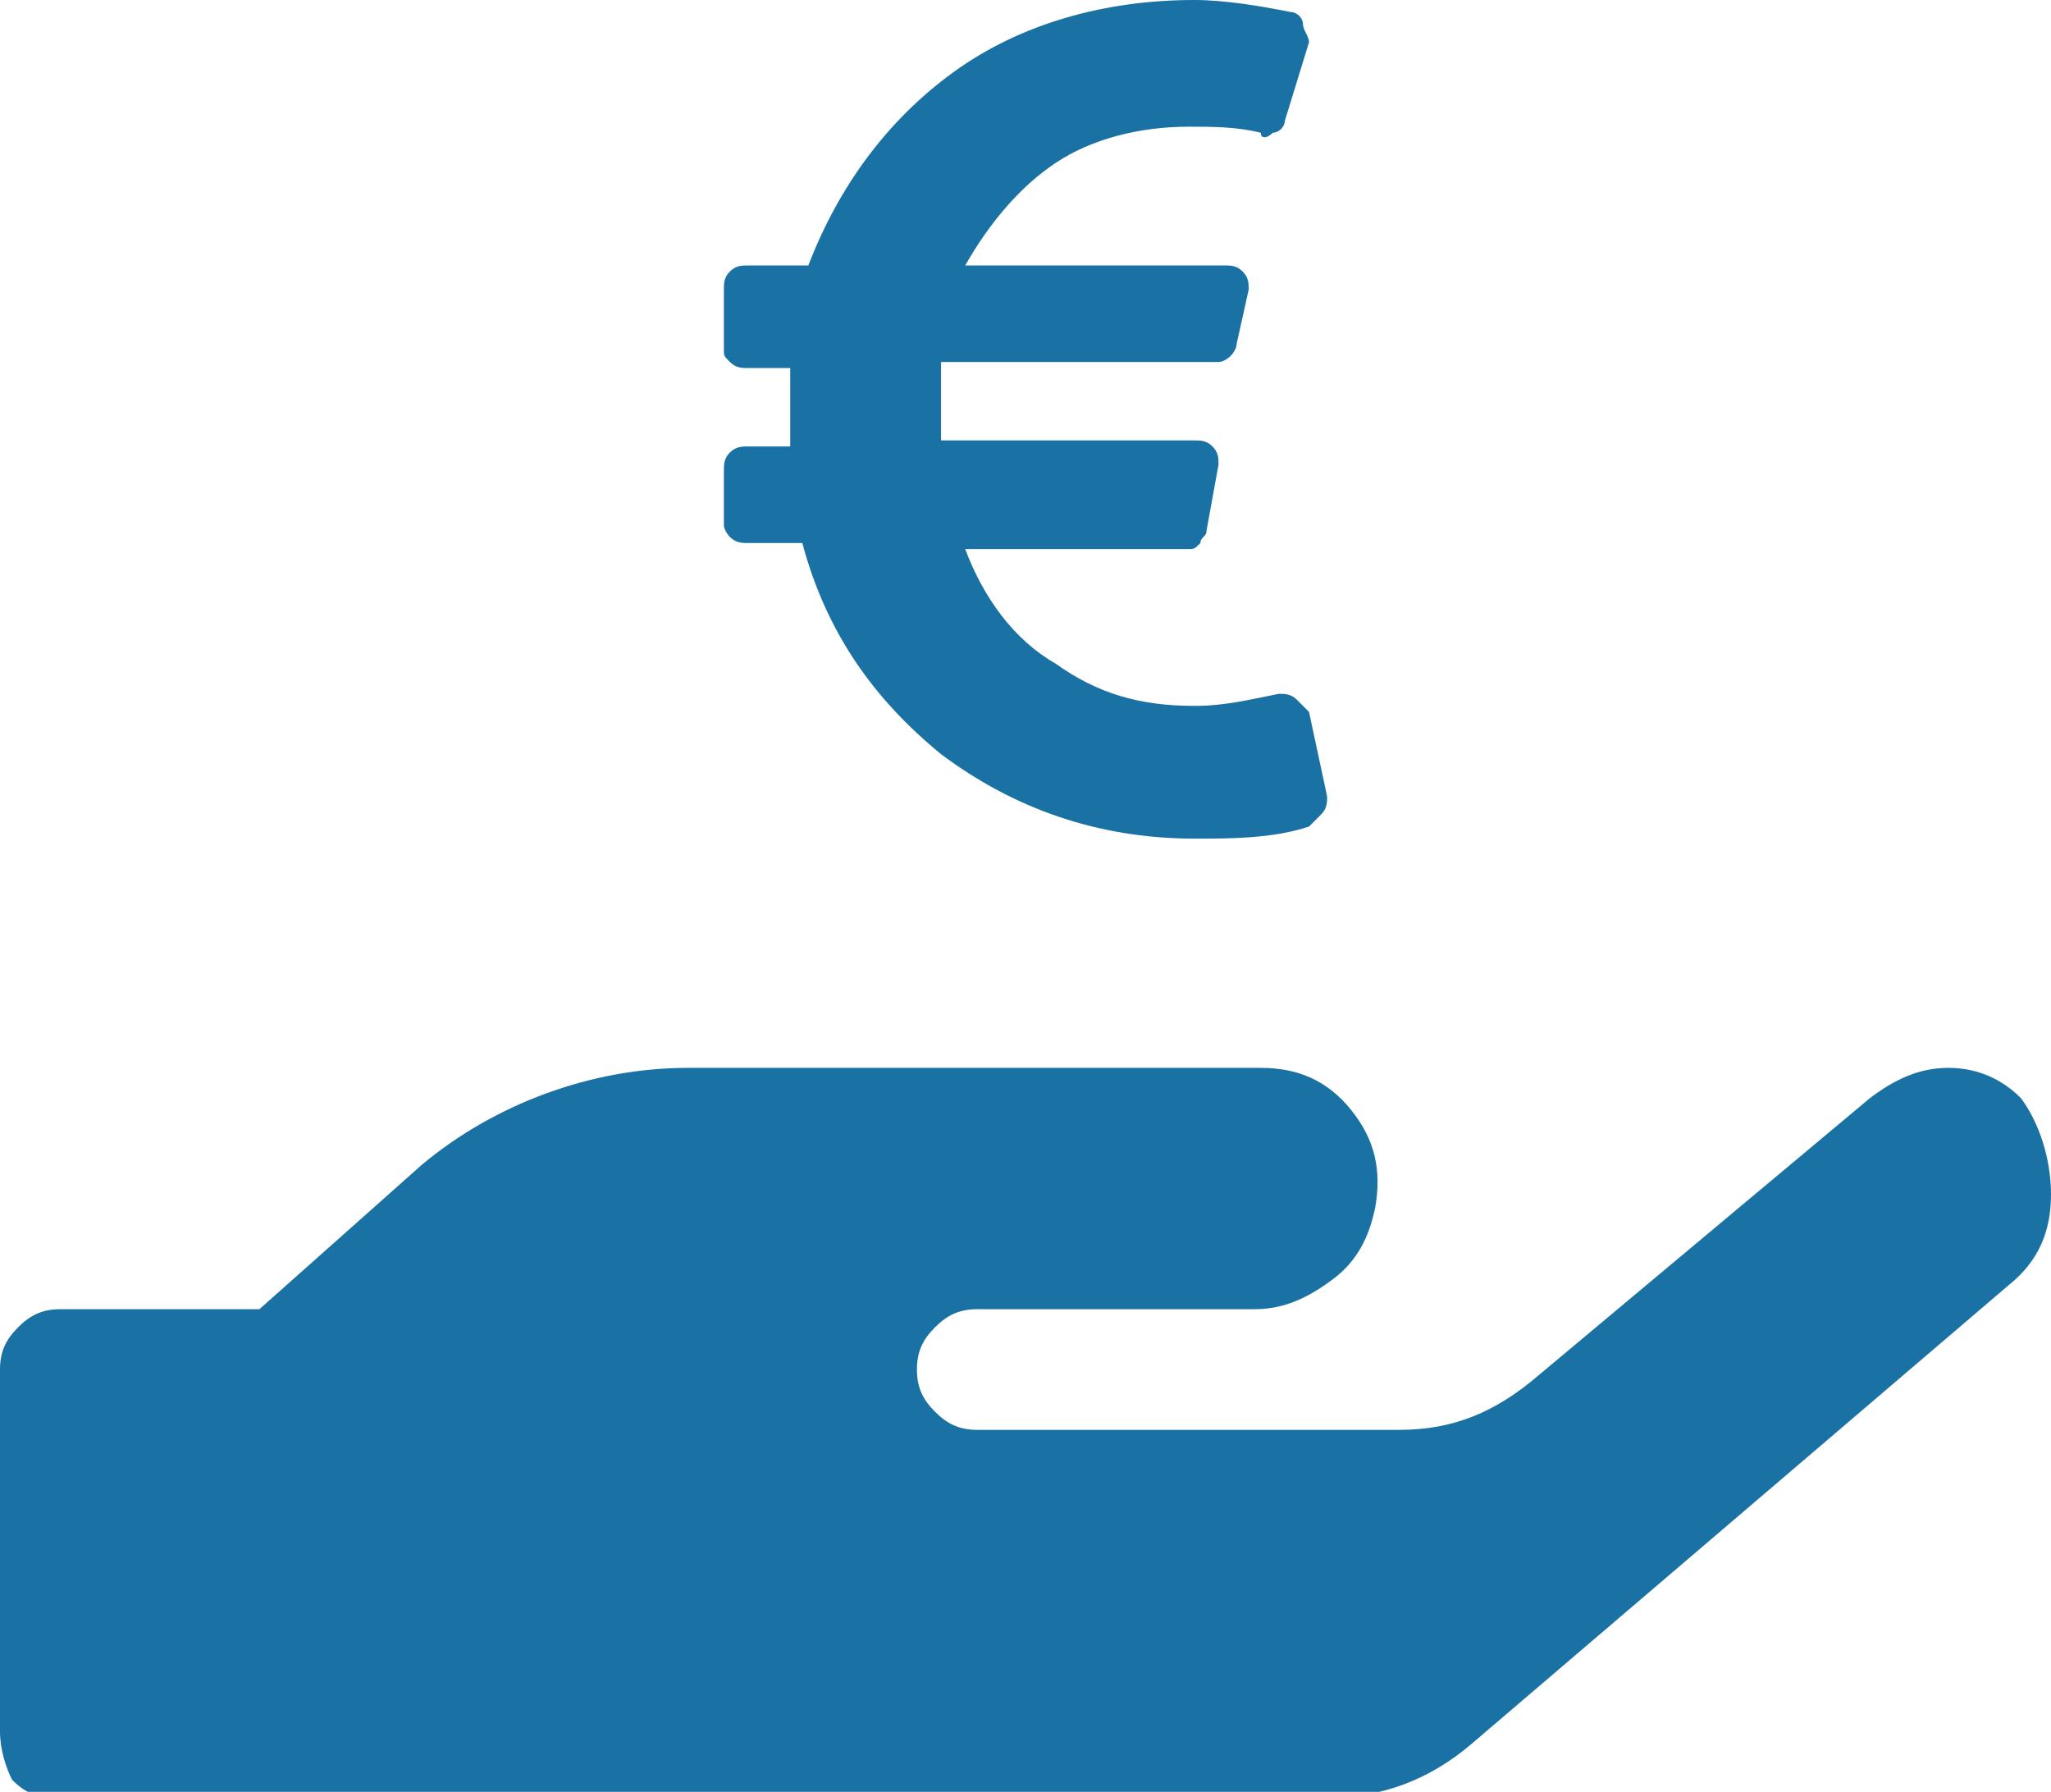 <?xml version="1.0" encoding="utf-8"?>
<!-- Generator: Adobe Illustrator 23.0.1, SVG Export Plug-In . SVG Version: 6.00 Build 0)  -->
<svg version="1.1" id="Ebene_1" xmlns="http://www.w3.org/2000/svg" xmlns:xlink="http://www.w3.org/1999/xlink" x="0px" y="0px"
	 viewBox="0 0 34 29.7" style="enable-background:new 0 0 34 29.7;" xml:space="preserve">
<style type="text/css">
	.st0{fill:#1A71A4;}
</style>
<path class="st0" d="M34,19.8c0,0.6-0.2,1.1-0.7,1.5l-8.9,7.6c-0.7,0.6-1.5,0.9-2.4,0.9H0.9c-0.3,0-0.5-0.1-0.7-0.3
	C0.1,29.3,0,29,0,28.7v-6c0-0.3,0.1-0.5,0.3-0.7s0.4-0.3,0.7-0.3h3.3L7,19.3c1.2-1,2.8-1.6,4.4-1.6h9.5c0.6,0,1.1,0.2,1.5,0.7
	s0.5,1,0.4,1.6c-0.1,0.5-0.3,0.9-0.7,1.2s-0.8,0.5-1.3,0.5h-4.6c-0.3,0-0.5,0.1-0.7,0.3s-0.3,0.4-0.3,0.7s0.1,0.5,0.3,0.7
	s0.4,0.3,0.7,0.3h7c0.9,0,1.6-0.3,2.3-0.9l5.5-4.6c0.4-0.3,0.8-0.5,1.3-0.5c0.5,0,0.9,0.2,1.2,0.5C33.8,18.6,34,19.2,34,19.8z
	 M22,13.2c0,0.1,0,0.2-0.1,0.3l-0.2,0.2c-0.6,0.2-1.3,0.2-1.9,0.2c-1.6,0-3-0.5-4.2-1.4c-1.1-0.9-1.9-2-2.3-3.5h-0.9
	c-0.1,0-0.2,0-0.3-0.1c0,0-0.1-0.1-0.1-0.2V7.8c0-0.1,0-0.2,0.1-0.3s0.2-0.1,0.3-0.1h0.7V6.1h-0.7c-0.1,0-0.2,0-0.3-0.1
	S12,5.9,12,5.8v-1c0-0.1,0-0.2,0.1-0.3s0.2-0.1,0.3-0.1h1c0.5-1.3,1.3-2.4,2.4-3.2s2.5-1.2,4-1.2c0.5,0,1.1,0.1,1.6,0.2
	c0.1,0,0.2,0.1,0.2,0.2s0.1,0.2,0.1,0.3L21.3,2c0,0.1-0.1,0.2-0.2,0.2c-0.1,0.1-0.2,0.1-0.2,0c-0.4-0.1-0.8-0.1-1.2-0.1
	c-0.8,0-1.6,0.2-2.2,0.6s-1.1,1-1.5,1.7h4.3c0.1,0,0.2,0,0.3,0.1s0.1,0.2,0.1,0.3l-0.2,0.9c0,0.1-0.1,0.2-0.1,0.2S20.3,6,20.2,6
	h-4.6v1.3h4.2c0.1,0,0.2,0,0.3,0.1s0.1,0.2,0.1,0.3L20,8.8c0,0.1-0.1,0.1-0.1,0.2c-0.1,0.1-0.1,0.1-0.2,0.1H16
	c0.3,0.8,0.8,1.5,1.5,1.9c0.7,0.5,1.4,0.7,2.3,0.7c0.5,0,0.9-0.1,1.4-0.2c0.1,0,0.2,0,0.3,0.1l0.2,0.2C21.7,11.8,22,13.2,22,13.2z"
	/>
</svg>
